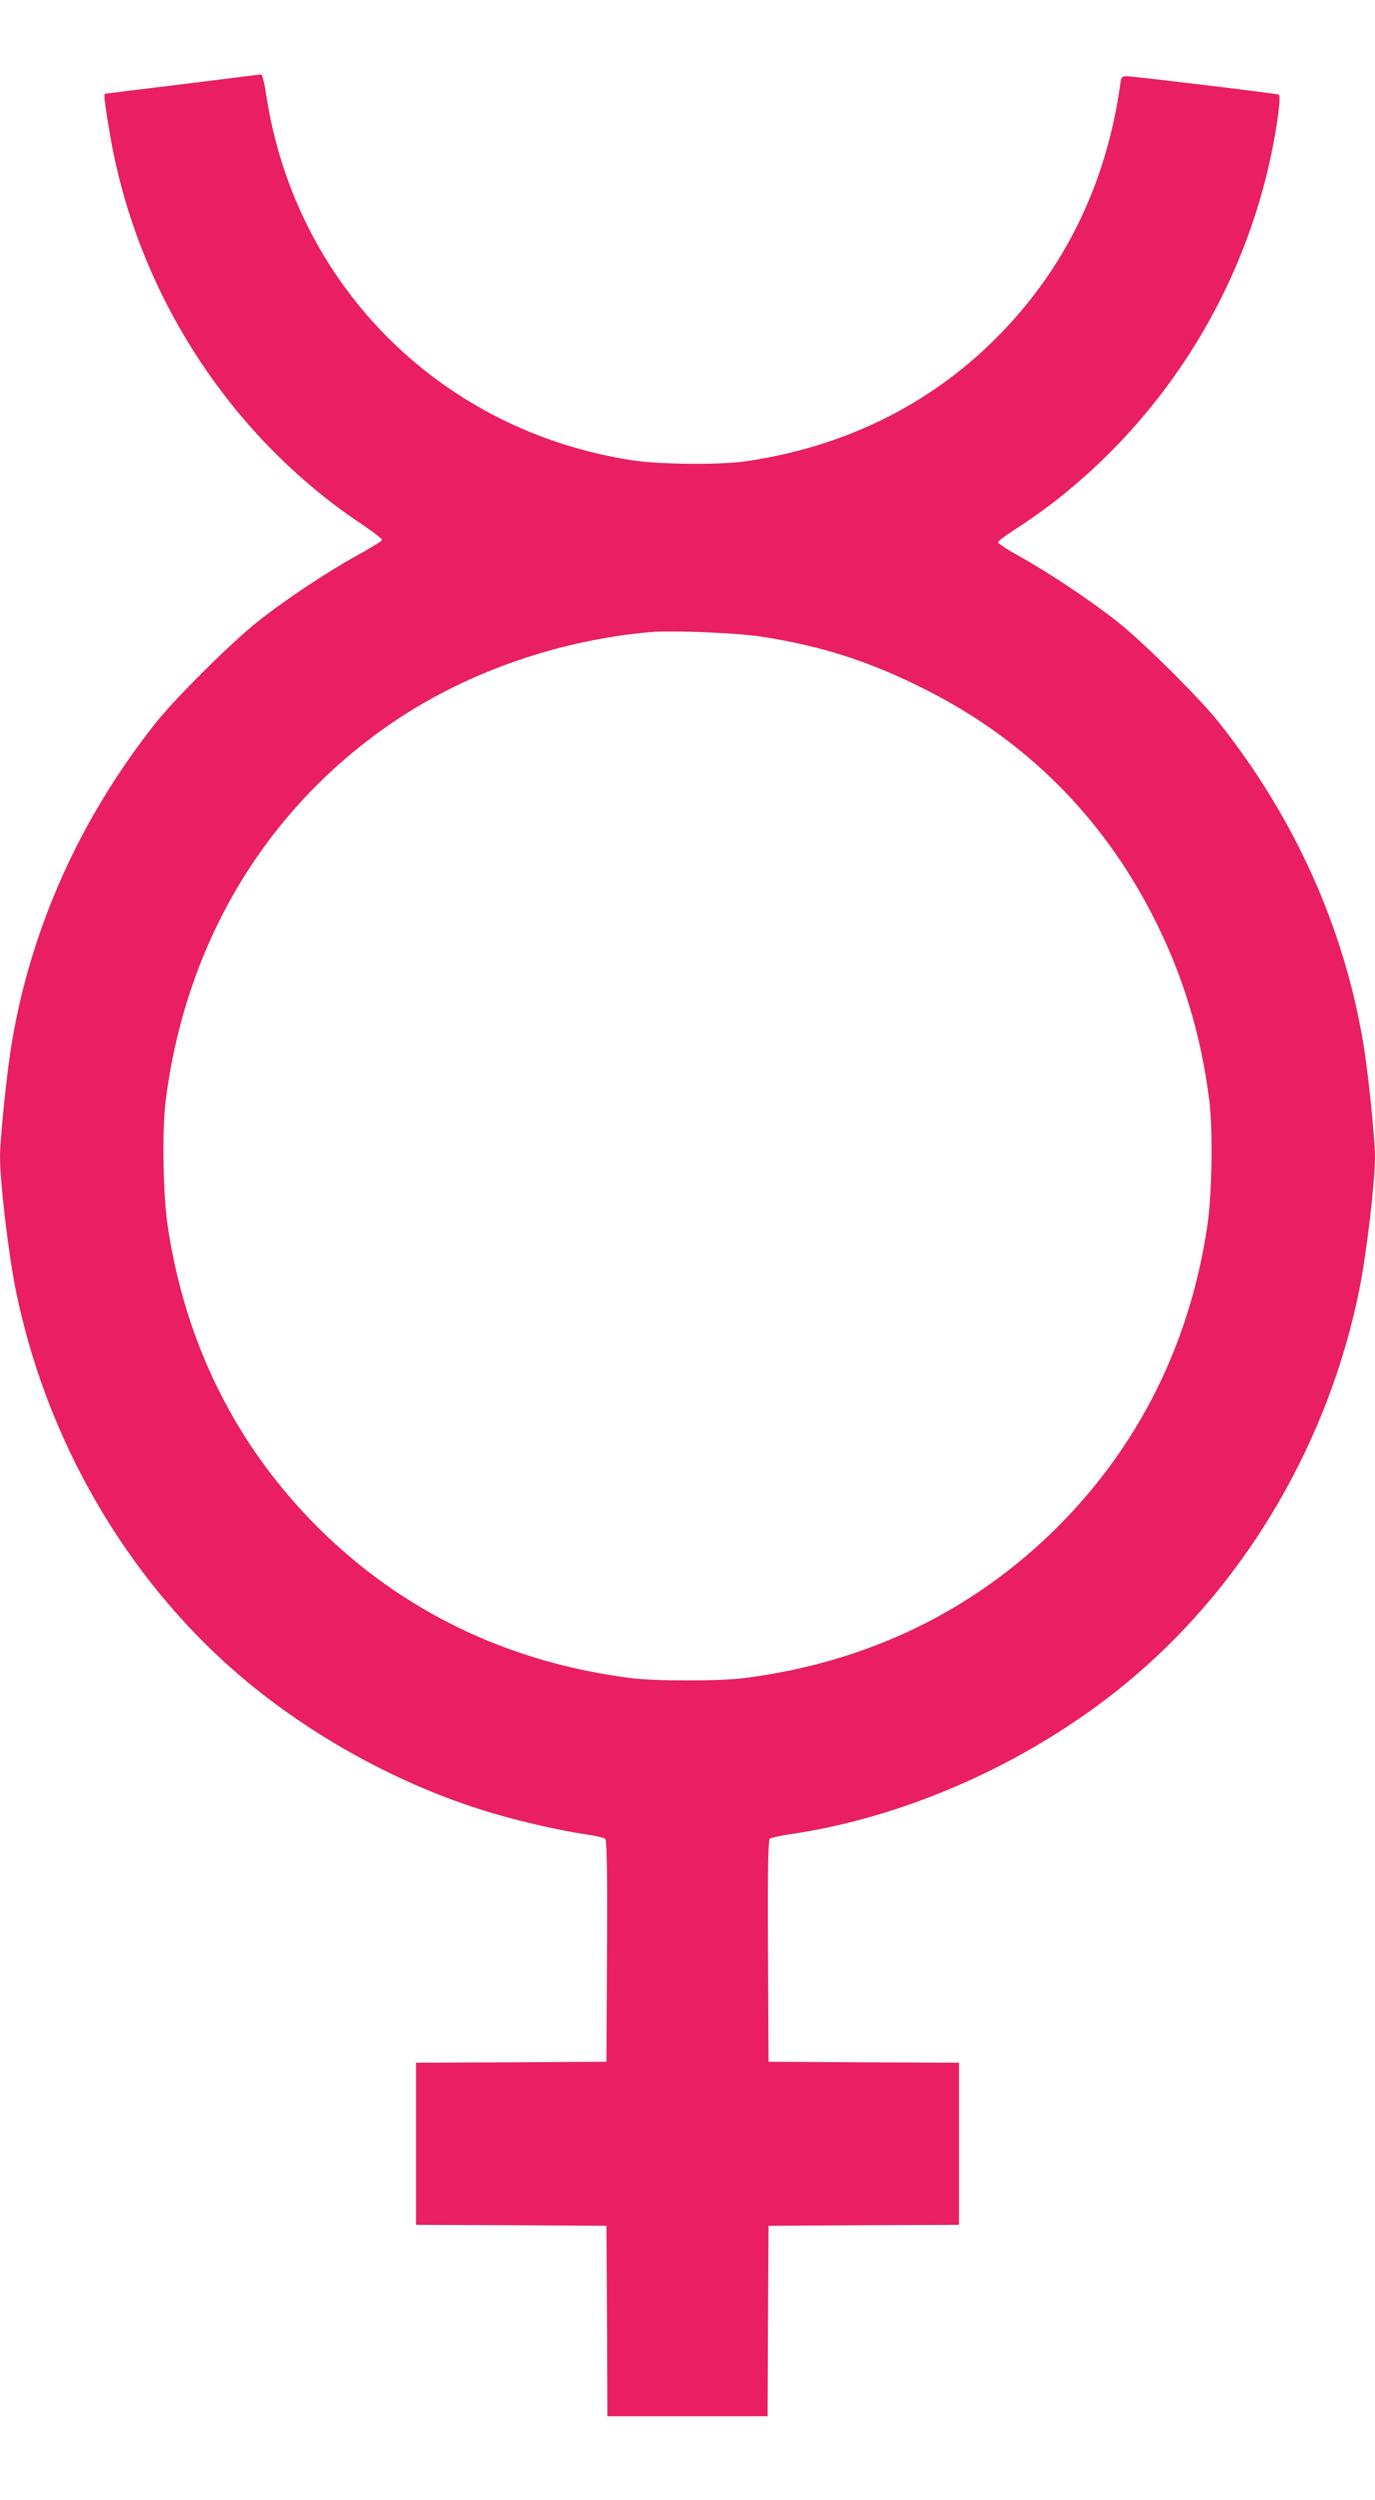 <?xml version="1.0" standalone="no"?>
<!DOCTYPE svg PUBLIC "-//W3C//DTD SVG 20010904//EN"
 "http://www.w3.org/TR/2001/REC-SVG-20010904/DTD/svg10.dtd">
<svg version="1.0" xmlns="http://www.w3.org/2000/svg"
 width="704pt" height="1280pt" viewBox="0 0 704 1280"
 preserveAspectRatio="xMidYMid meet">
<g transform="translate(0,1280) scale(0.1,-0.1)"
fill="#e91e63" stroke="none">
<path d="M935 12369 c-214 -26 -393 -48 -397 -49 -8 0 -1 -58 28 -225 141
-801 613 -1528 1282 -1976 61 -41 110 -78 108 -84 -1 -5 -59 -41 -127 -78
-159 -88 -374 -231 -514 -343 -135 -108 -415 -386 -517 -514 -385 -486 -637
-1043 -737 -1635 -25 -146 -61 -494 -61 -587 0 -131 43 -494 80 -679 155 -769
567 -1480 1145 -1975 364 -312 830 -567 1285 -703 149 -45 359 -93 490 -112
47 -7 91 -17 98 -22 9 -8 12 -130 10 -576 l-3 -566 -487 -3 -488 -2 0 -415 0
-415 488 -2 487 -3 3 -487 2 -488 410 0 410 0 2 488 3 487 488 3 487 2 0 415
0 415 -487 2 -488 3 -3 566 c-2 446 1 568 10 576 7 5 51 15 98 22 625 90 1281
391 1775 815 578 495 990 1206 1145 1975 37 185 80 548 80 679 0 93 -36 441
-61 587 -100 592 -352 1149 -737 1635 -102 128 -382 406 -517 514 -137 109
-354 254 -502 336 -62 34 -113 67 -113 74 0 6 38 34 83 63 46 29 128 86 182
127 637 485 1060 1209 1169 1999 9 71 10 100 2 103 -16 6 -746 94 -778 94 -24
0 -27 -4 -33 -47 -72 -509 -288 -949 -639 -1298 -343 -342 -780 -555 -1281
-627 -132 -19 -435 -16 -575 5 -979 149 -1726 892 -1876 1865 -10 67 -21 112
-28 111 -6 -1 -186 -23 -401 -50z m2968 -2829 c314 -49 561 -130 849 -277 501
-256 888 -642 1147 -1145 153 -296 249 -606 292 -948 20 -157 15 -480 -10
-650 -90 -599 -349 -1119 -765 -1536 -434 -433 -977 -695 -1606 -775 -122 -16
-458 -16 -580 0 -629 80 -1172 342 -1606 775 -416 417 -675 937 -765 1536 -25
170 -30 493 -10 650 104 815 522 1504 1180 1944 373 249 836 409 1301 450 111
10 449 -4 573 -24z"/>
</g>
</svg>

